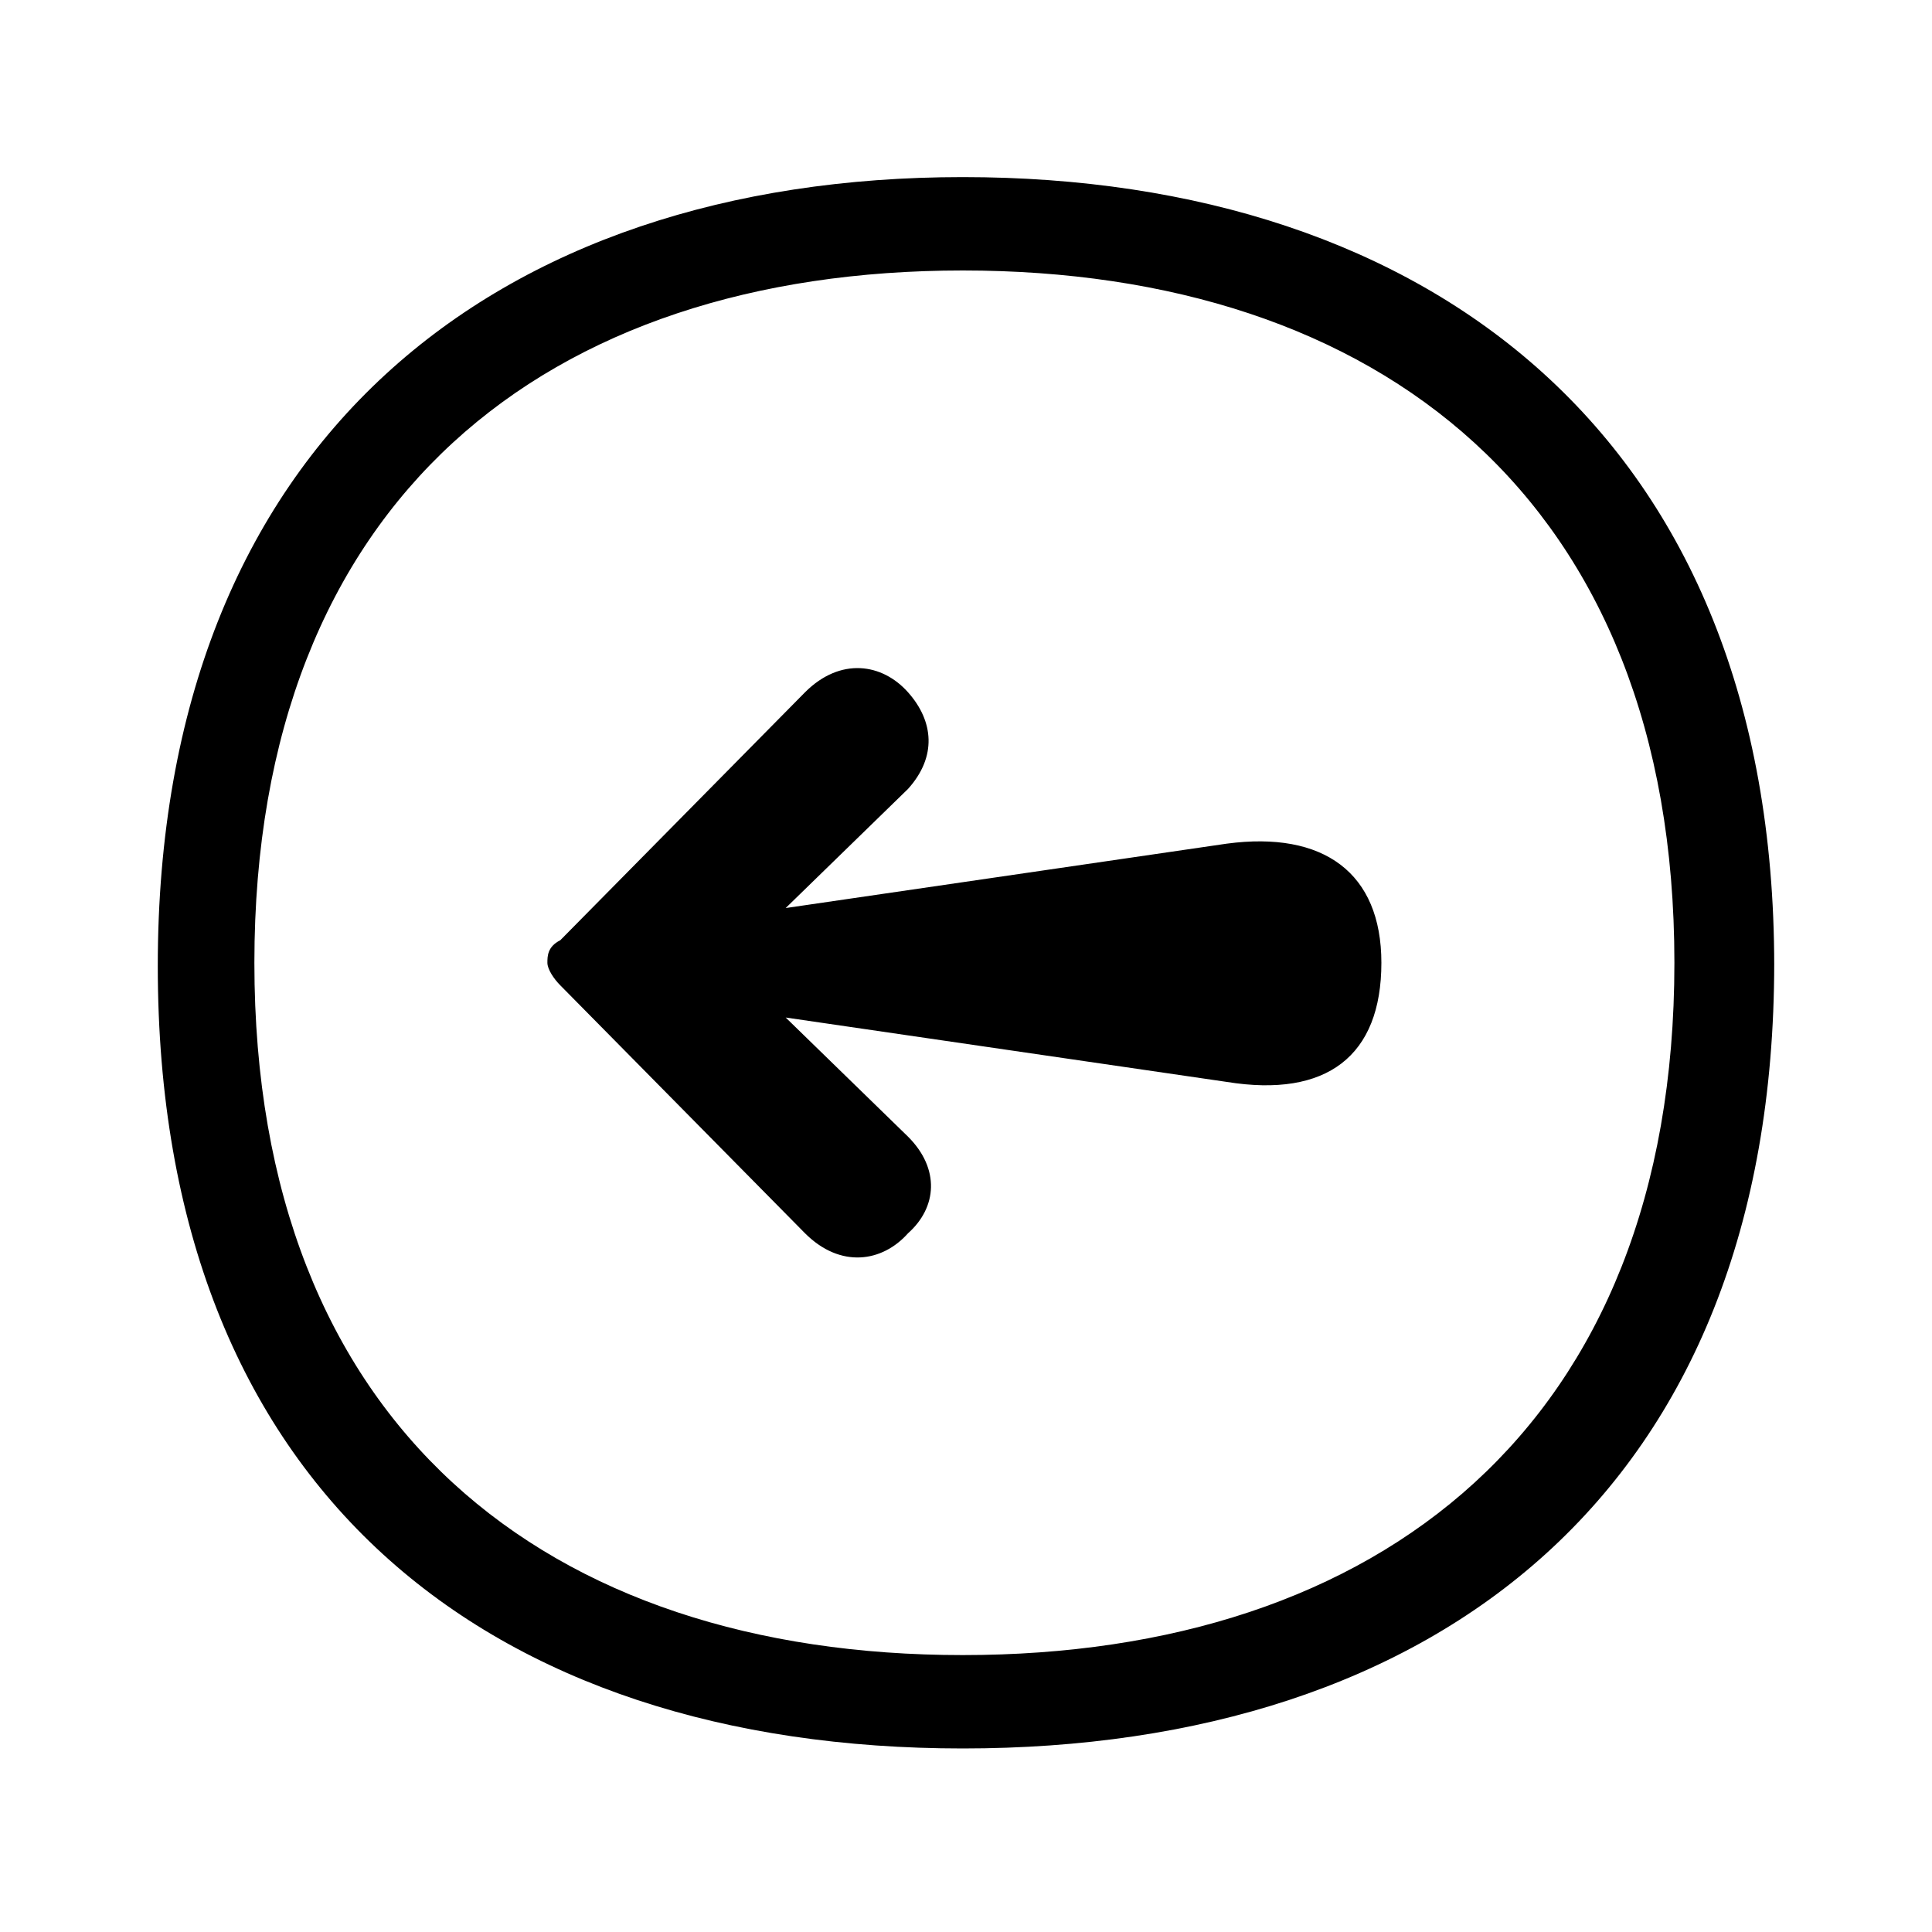 <?xml version="1.0" encoding="UTF-8"?>
<svg id="Layer_1" xmlns="http://www.w3.org/2000/svg" version="1.1" viewBox="0 0 60 60">
  <!-- Generator: Adobe Illustrator 29.3.0, SVG Export Plug-In . SVG Version: 2.1.0 Build 146)  -->
  <path d="M112.6-65.3c14.6,0,25,8.1,25,24.5s-10.4,24.4-25,24.4-25.2-8-25.2-24.4,10.5-24.5,25.2-24.5ZM112.6-19.3c12.8,0,22-7.1,22-21.5s-9.1-21.5-22-21.5-22.1,7.1-22.1,21.5,9.2,21.5,22.1,21.5ZM104.4-44.5l13.7,2-3.8-3.7c-1-1-.9-2.2,0-3,.9-.8,2.1-1.1,3.2,0l7.6,7.7c.2.2.4.5.4.7s0,.5-.4.7l-7.6,7.7c-1.1,1.1-2.4.9-3.2,0s-.9-2,0-3l3.8-3.7-13.7,2c-3,.4-4.8-.9-4.8-3.7s1.7-4.2,4.8-3.7Z"/>
  <path d="M55.1,29.9c0,16.4-10.5,24.4-25.2,24.4S4.9,46.3,4.9,30,15.4,5.5,29.9,5.5s25.2,8.1,25.2,24.5ZM52,29.9c0-14.4-9.2-21.5-22.1-21.5S7.9,15.5,7.9,29.9s9.1,21.5,22,21.5,22.1-7.1,22.1-21.5ZM42.9,29.9c0,2.9-1.7,4.2-4.8,3.7l-13.7-2,3.8,3.7c1,1,.9,2.2,0,3-.8.9-2.1,1.1-3.2,0l-7.6-7.7c-.2-.2-.4-.5-.4-.7s0-.5.4-.7l7.6-7.7c1.1-1.1,2.4-.9,3.2,0s.9,2,0,3l-3.8,3.7,13.7-2c3-.4,4.8.9,4.8,3.7Z"/>
</svg>